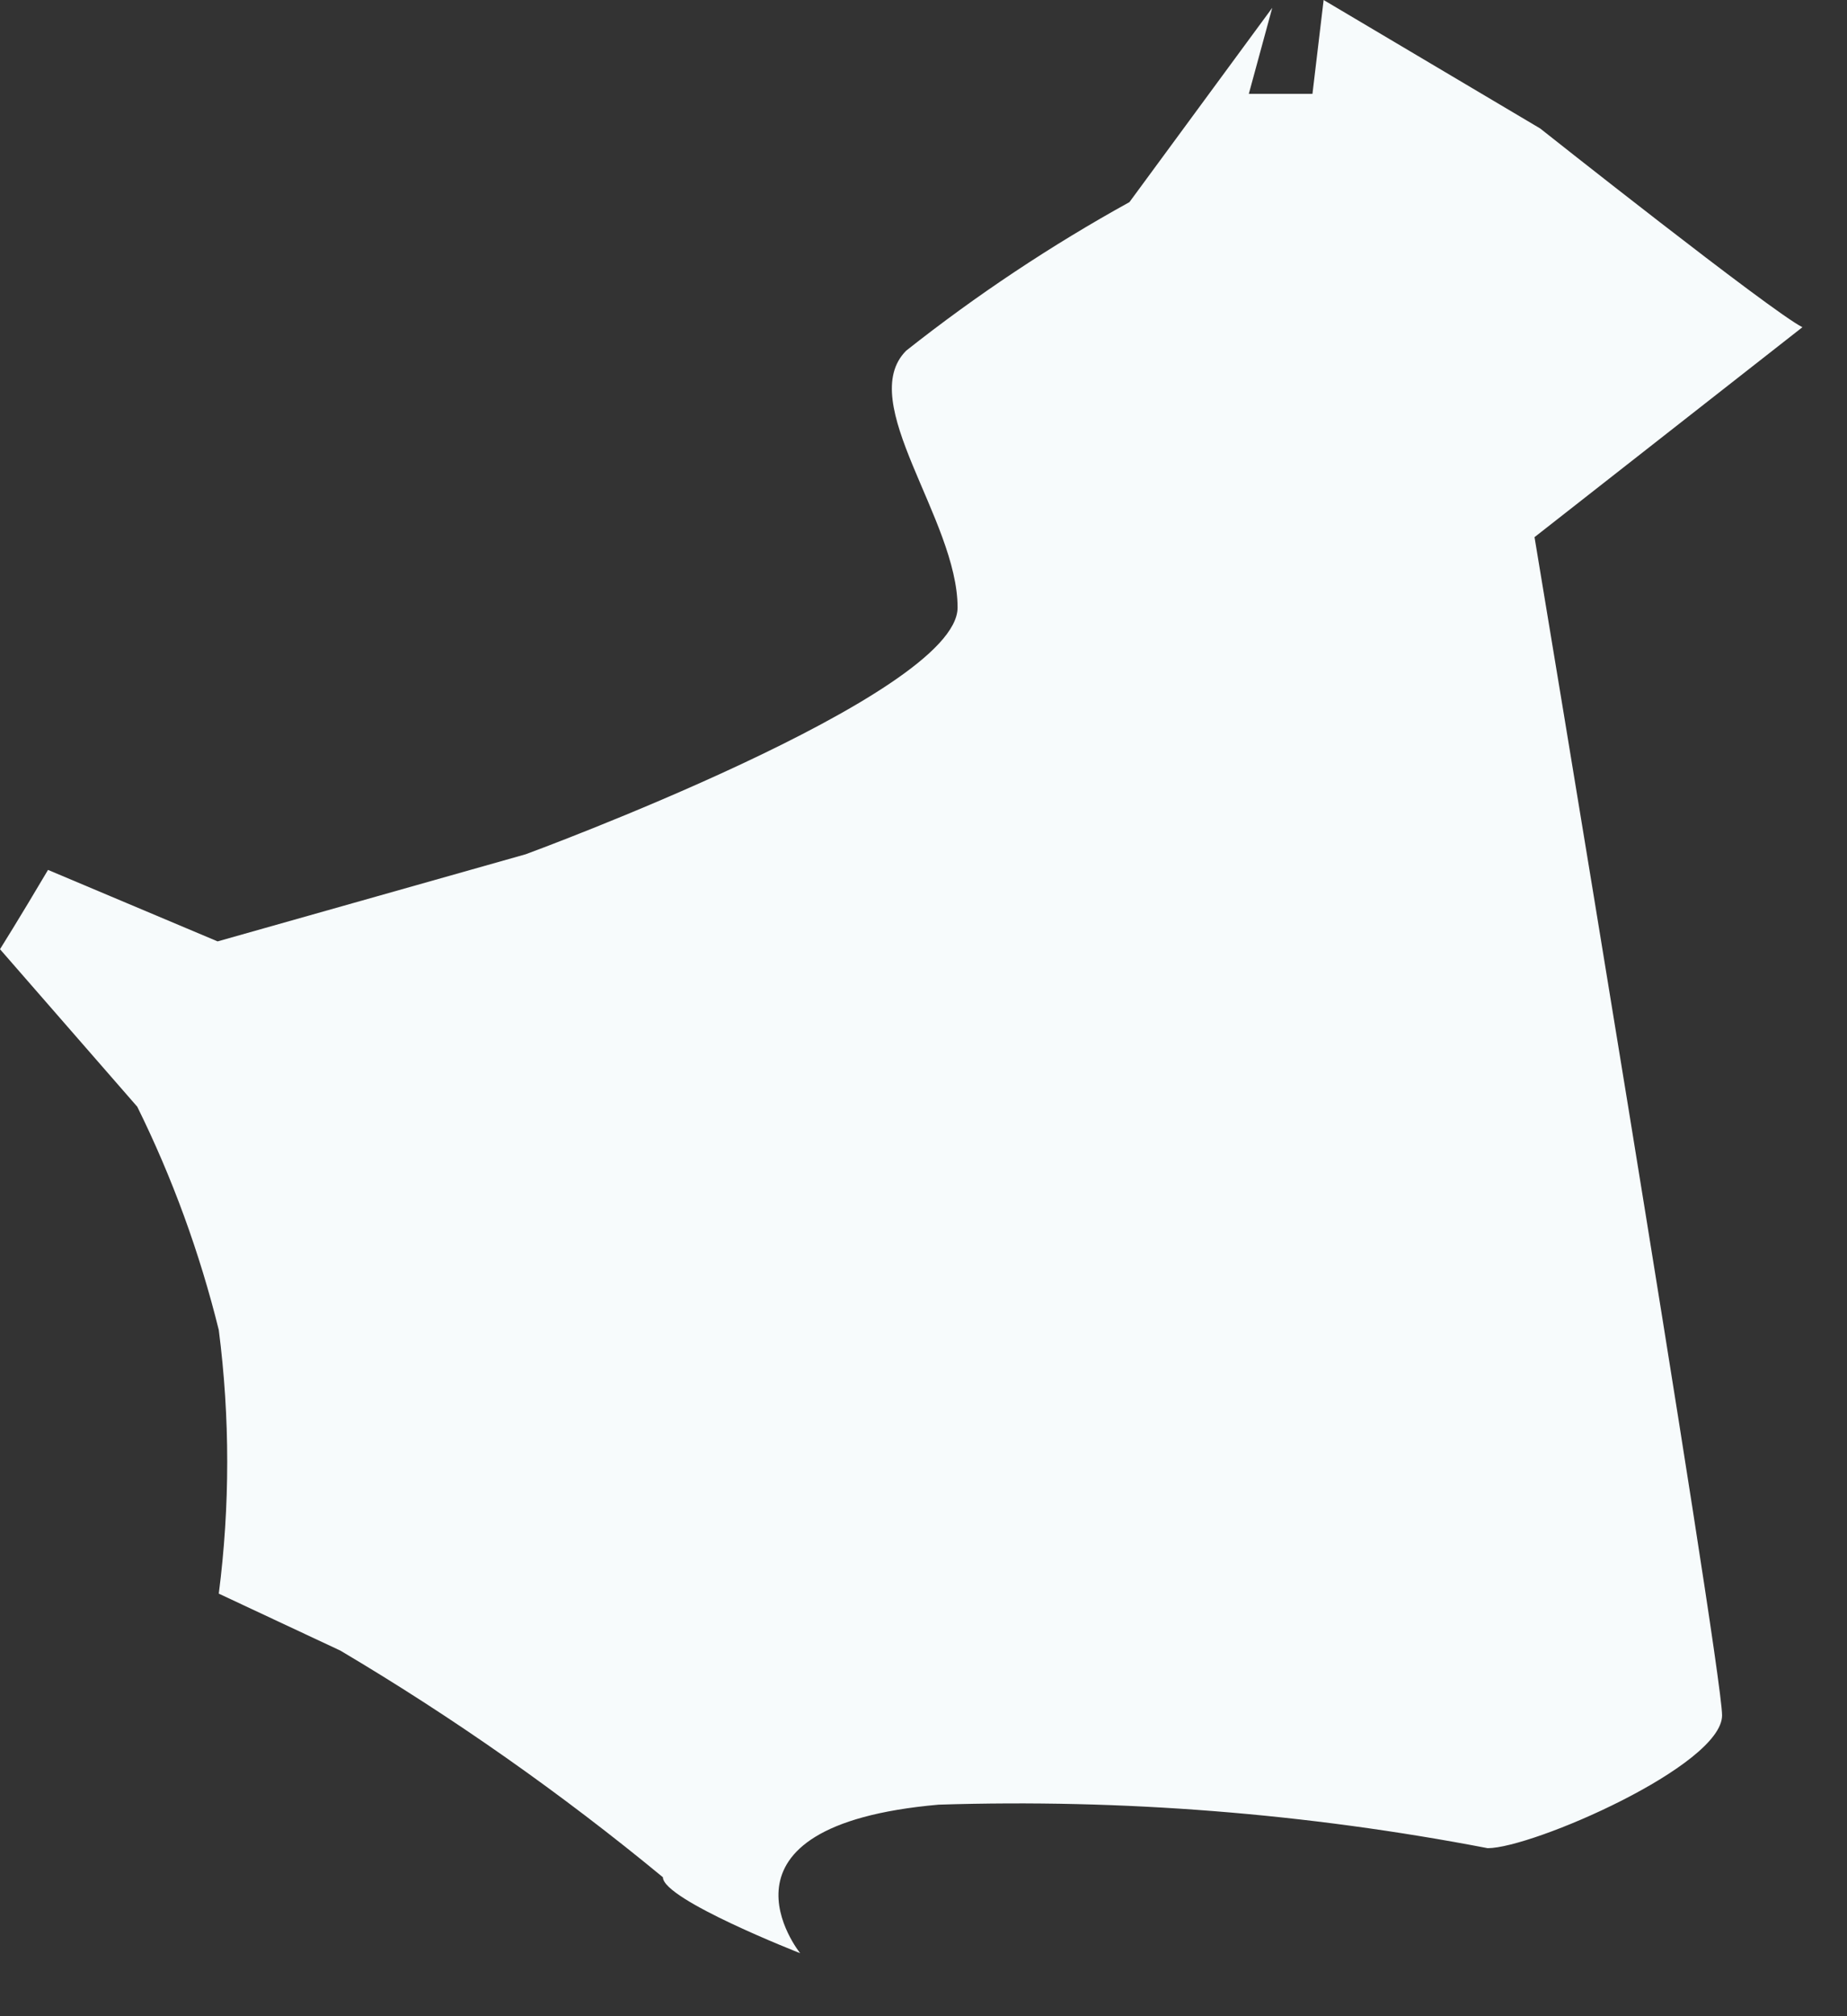 <?xml version="1.0" encoding="utf-8"?>
<svg xmlns="http://www.w3.org/2000/svg" fill="none" height="100%" overflow="visible" preserveAspectRatio="none" style="display: block;" viewBox="0 0 22 24" width="100%">
<rect x="0" y="0" width="22" height="24" fill="#333333" stroke="none"/>
<path d="M7.896 22.346C7.896 22.612 9.531 23.25 9.531 23.25C9.531 23.25 8.308 21.735 11.18 21.482C13.372 21.412 15.566 21.586 17.72 22C18.252 22 20.512 21.017 20.512 20.419C20.512 19.82 18.278 6.394 18.278 6.394L21.469 3.895C21.097 3.709 18.345 1.529 18.345 1.529L15.766 0L15.633 1.117H14.875L15.154 0.093L13.453 2.406C12.52 2.921 11.63 3.513 10.794 4.174C10.183 4.786 11.406 6.181 11.406 7.232C11.406 8.282 6.261 10.169 6.261 10.169L2.592 11.206L0.572 10.355C0.226 10.94 0 11.299 0 11.299L1.635 13.174C2.054 14.022 2.379 14.914 2.606 15.832C2.74 16.874 2.74 17.928 2.606 18.97L4.054 19.648C5.403 20.447 6.687 21.349 7.896 22.346Z" fill="#F7FBFC" id="Vector"/>
</svg>